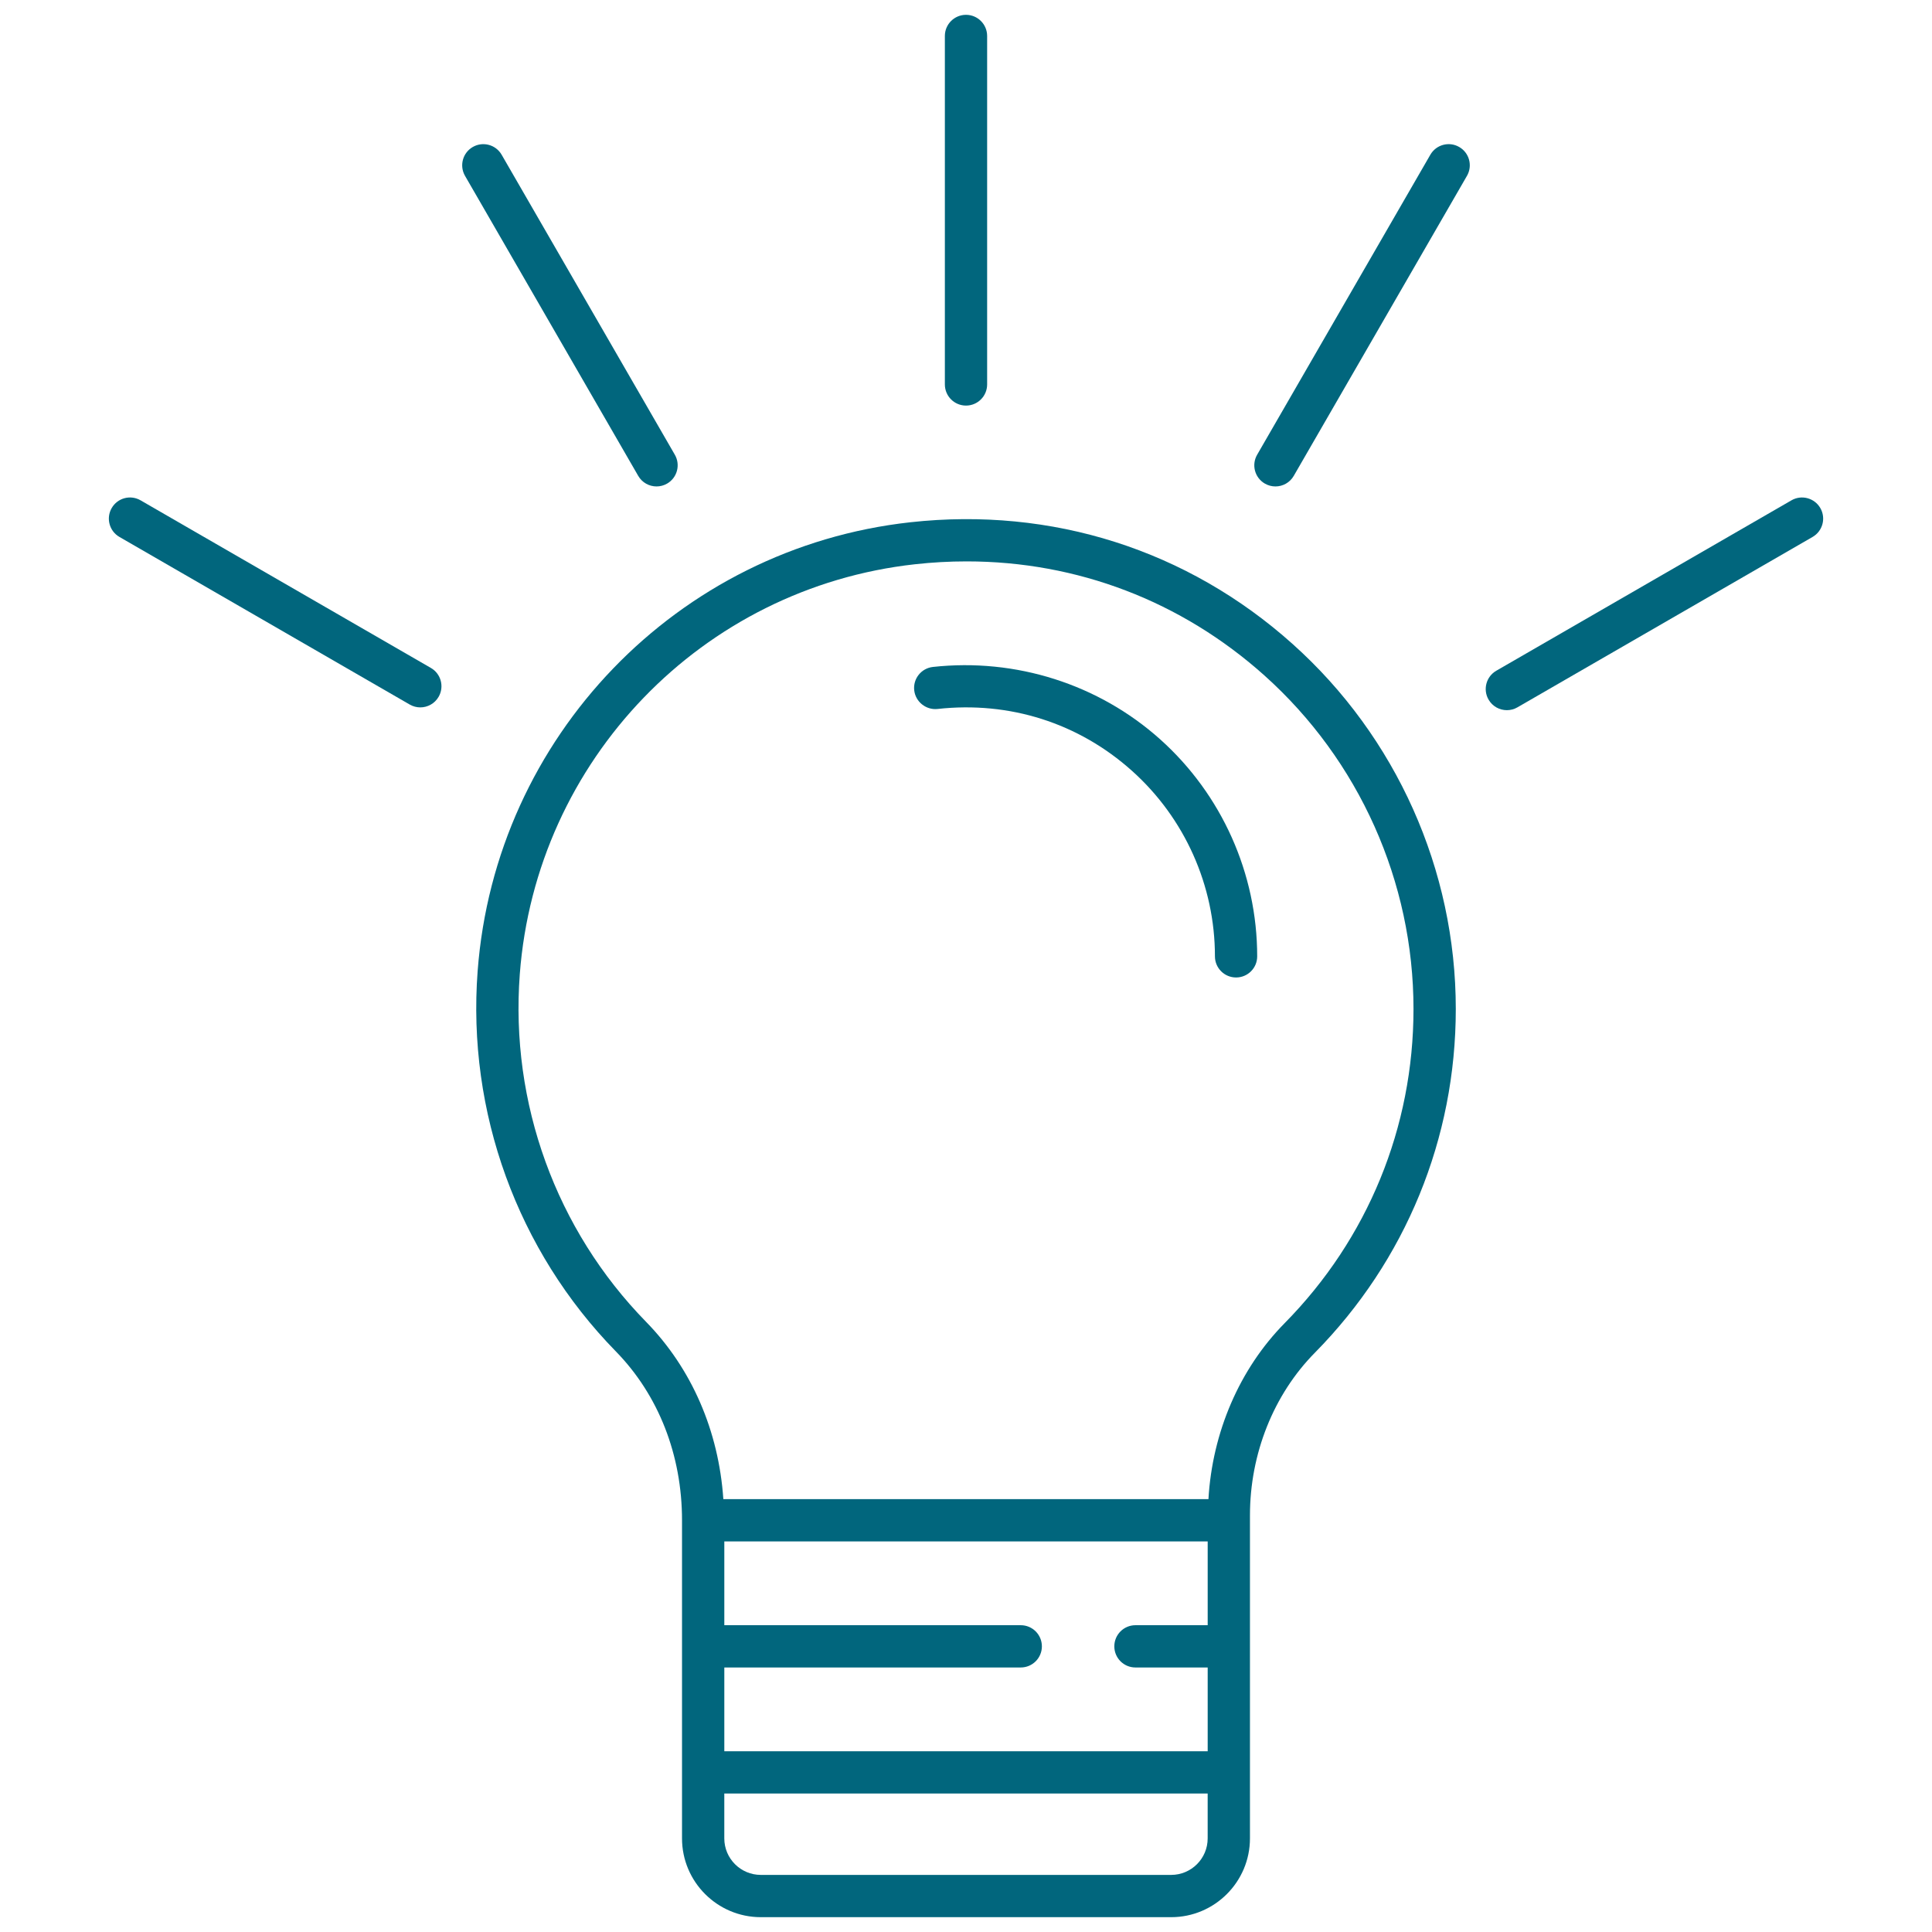 <?xml version="1.0" encoding="utf-8"?>
<!-- Generator: Adobe Illustrator 16.0.0, SVG Export Plug-In . SVG Version: 6.00 Build 0)  -->
<!DOCTYPE svg PUBLIC "-//W3C//DTD SVG 1.1//EN" "http://www.w3.org/Graphics/SVG/1.1/DTD/svg11.dtd">
<svg version="1.1" id="Livello_1" xmlns="http://www.w3.org/2000/svg" xmlns:xlink="http://www.w3.org/1999/xlink" x="0px" y="0px"
	 width="256px" height="256px" viewBox="0 0 256 256" enable-background="new 0 0 256 256" xml:space="preserve">
<desc>Created with Fabric.js 1.7.22</desc>
<g transform="translate(128 128) scale(0.72 0.72)">
	<g transform="translate(-175.05 -175.05) scale(3.89 3.89)">
		<path fill="#01667D" d="M60.453,29.767c-4.971-4.454-11.394-6.499-18.088-5.76c-11.024,1.218-19.632,10.146-20.469,21.229
			c-0.504,6.674,1.879,13.233,6.537,17.996c2.02,2.065,3.132,4.903,3.132,7.991v15.05c0,2.055,1.672,3.727,3.727,3.727h19.415
			c2.055,0,3.727-1.672,3.727-3.727V70.989c0-2.91,1.117-5.713,3.066-7.688c4.303-4.363,6.672-10.141,6.672-16.268
			C68.172,40.453,65.358,34.16,60.453,29.767z M56.434,72.224v3.963h-3.417c-0.553,0-1,0.447-1,1c0,0.553,0.447,1,1,1h3.417v3.963
			H33.566v-3.963H47.59c0.553,0,1-0.447,1-1c0-0.553-0.447-1-1-1H33.566v-3.963H56.434z M54.707,88H35.292
			c-0.952,0-1.727-0.774-1.727-1.727v-2.124h22.868v2.124C56.434,87.226,55.659,88,54.707,88z M60.076,61.896
			c-2.141,2.171-3.424,5.173-3.606,8.327H33.52c-0.22-3.224-1.492-6.176-3.657-8.39c-4.256-4.352-6.433-10.346-5.973-16.447
			c0.764-10.124,8.626-18.279,18.694-19.392c0.82-0.091,1.636-0.136,2.445-0.136c5.225,0,10.155,1.874,14.089,5.397
			c4.482,4.014,7.053,9.764,7.053,15.776C66.172,52.632,64.007,57.91,60.076,61.896z"/>
		<path fill="#01667D" d="M57.777,45.543c-0.553,0-1-0.448-1-1c0-3.345-1.429-6.543-3.924-8.776
			c-2.527-2.264-5.792-3.303-9.199-2.927c-0.538,0.059-1.043-0.334-1.104-0.884c-0.061-0.549,0.335-1.043,0.884-1.104
			c3.919-0.43,7.839,0.815,10.753,3.425c2.916,2.612,4.589,6.354,4.589,10.267C58.777,45.095,58.33,45.543,57.777,45.543z"/>
		<path fill="#01667D" d="M45,18.487c-0.552,0-1-0.448-1-1V1c0-0.552,0.448-1,1-1c0.552,0,1,0.448,1,1v16.487
			C46,18.04,45.552,18.487,45,18.487z"/>
		<path fill="#01667D" d="M59.64,22.312c-0.17,0-0.342-0.043-0.5-0.134c-0.479-0.276-0.643-0.888-0.366-1.366l8.194-14.193
			c0.276-0.479,0.889-0.643,1.366-0.366c0.479,0.276,0.643,0.888,0.366,1.366l-8.194,14.193
			C60.321,22.133,59.985,22.312,59.64,22.312z"/>
		<path fill="#01667D" d="M30.36,22.312c-0.346,0-0.682-0.179-0.867-0.5L21.299,7.619c-0.276-0.479-0.112-1.09,0.366-1.366
			c0.479-0.276,1.089-0.112,1.366,0.366l8.194,14.193c0.276,0.479,0.112,1.09-0.366,1.366C30.701,22.269,30.529,22.312,30.36,22.312
			z"/>
		<path fill="#01667D" d="M70.589,32.897c-0.346,0-0.682-0.179-0.867-0.5c-0.276-0.479-0.112-1.09,0.366-1.366l13.964-8.062
			c0.476-0.276,1.089-0.113,1.366,0.366c0.276,0.479,0.112,1.09-0.366,1.366l-13.964,8.062
			C70.931,32.854,70.759,32.897,70.589,32.897z"/>
		<path fill="#01667D" d="M19.183,32.765c-0.169,0-0.341-0.043-0.499-0.134l-13.735-7.93c-0.479-0.276-0.642-0.888-0.366-1.366
			c0.276-0.479,0.886-0.643,1.366-0.366l13.735,7.93c0.479,0.276,0.642,0.888,0.366,1.366
			C19.864,32.586,19.528,32.765,19.183,32.765z"/>
	</g>
</g>
</svg>
